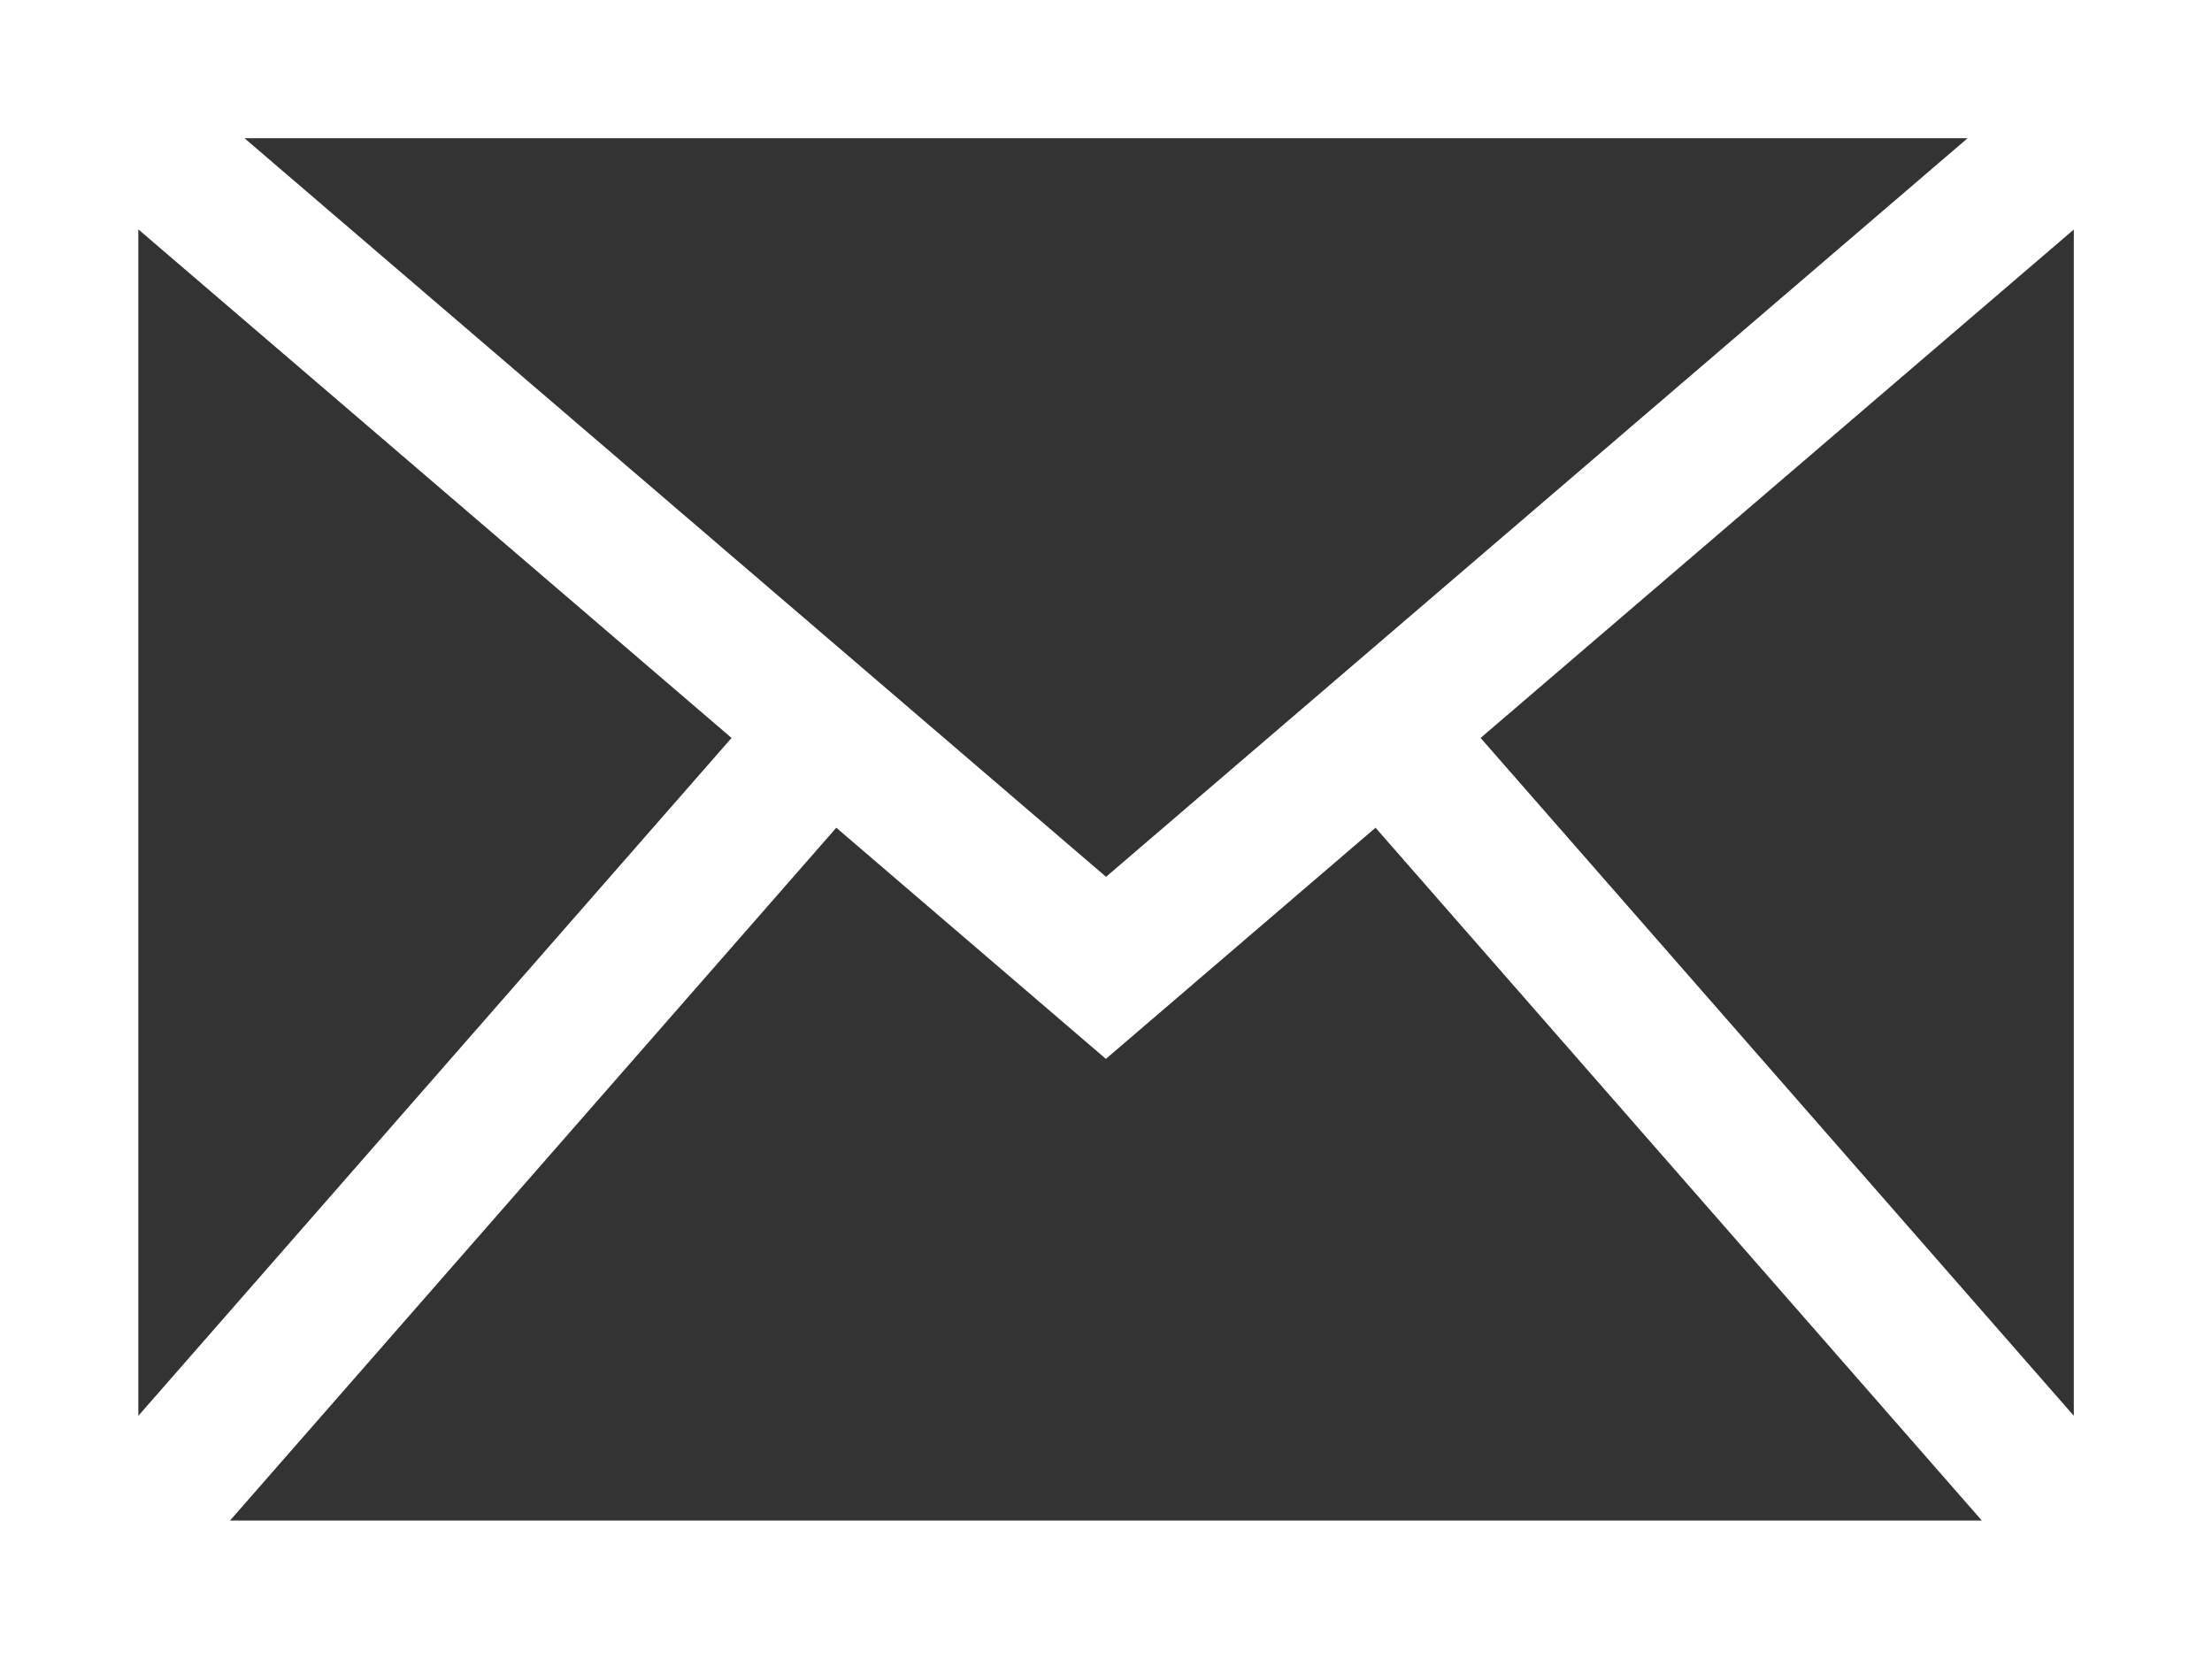 <svg xmlns="http://www.w3.org/2000/svg" width="28.063" height="21.047"><rect width="100%" height="100%" fill="#333333" stroke="none"/><path data-name="Контур 1227" d="M0 0v21.048h28.063V0zm14.032 11.124L3.101 1.753h21.862zm0 2.308l3.419-2.931 7.692 8.79H2.918l7.692-8.79 3.418 2.931zm12.278 4.53l-7.526-8.6 7.526-6.45zm-17.029-8.6l-7.526 8.6V2.91z" fill="#fff"/></svg>